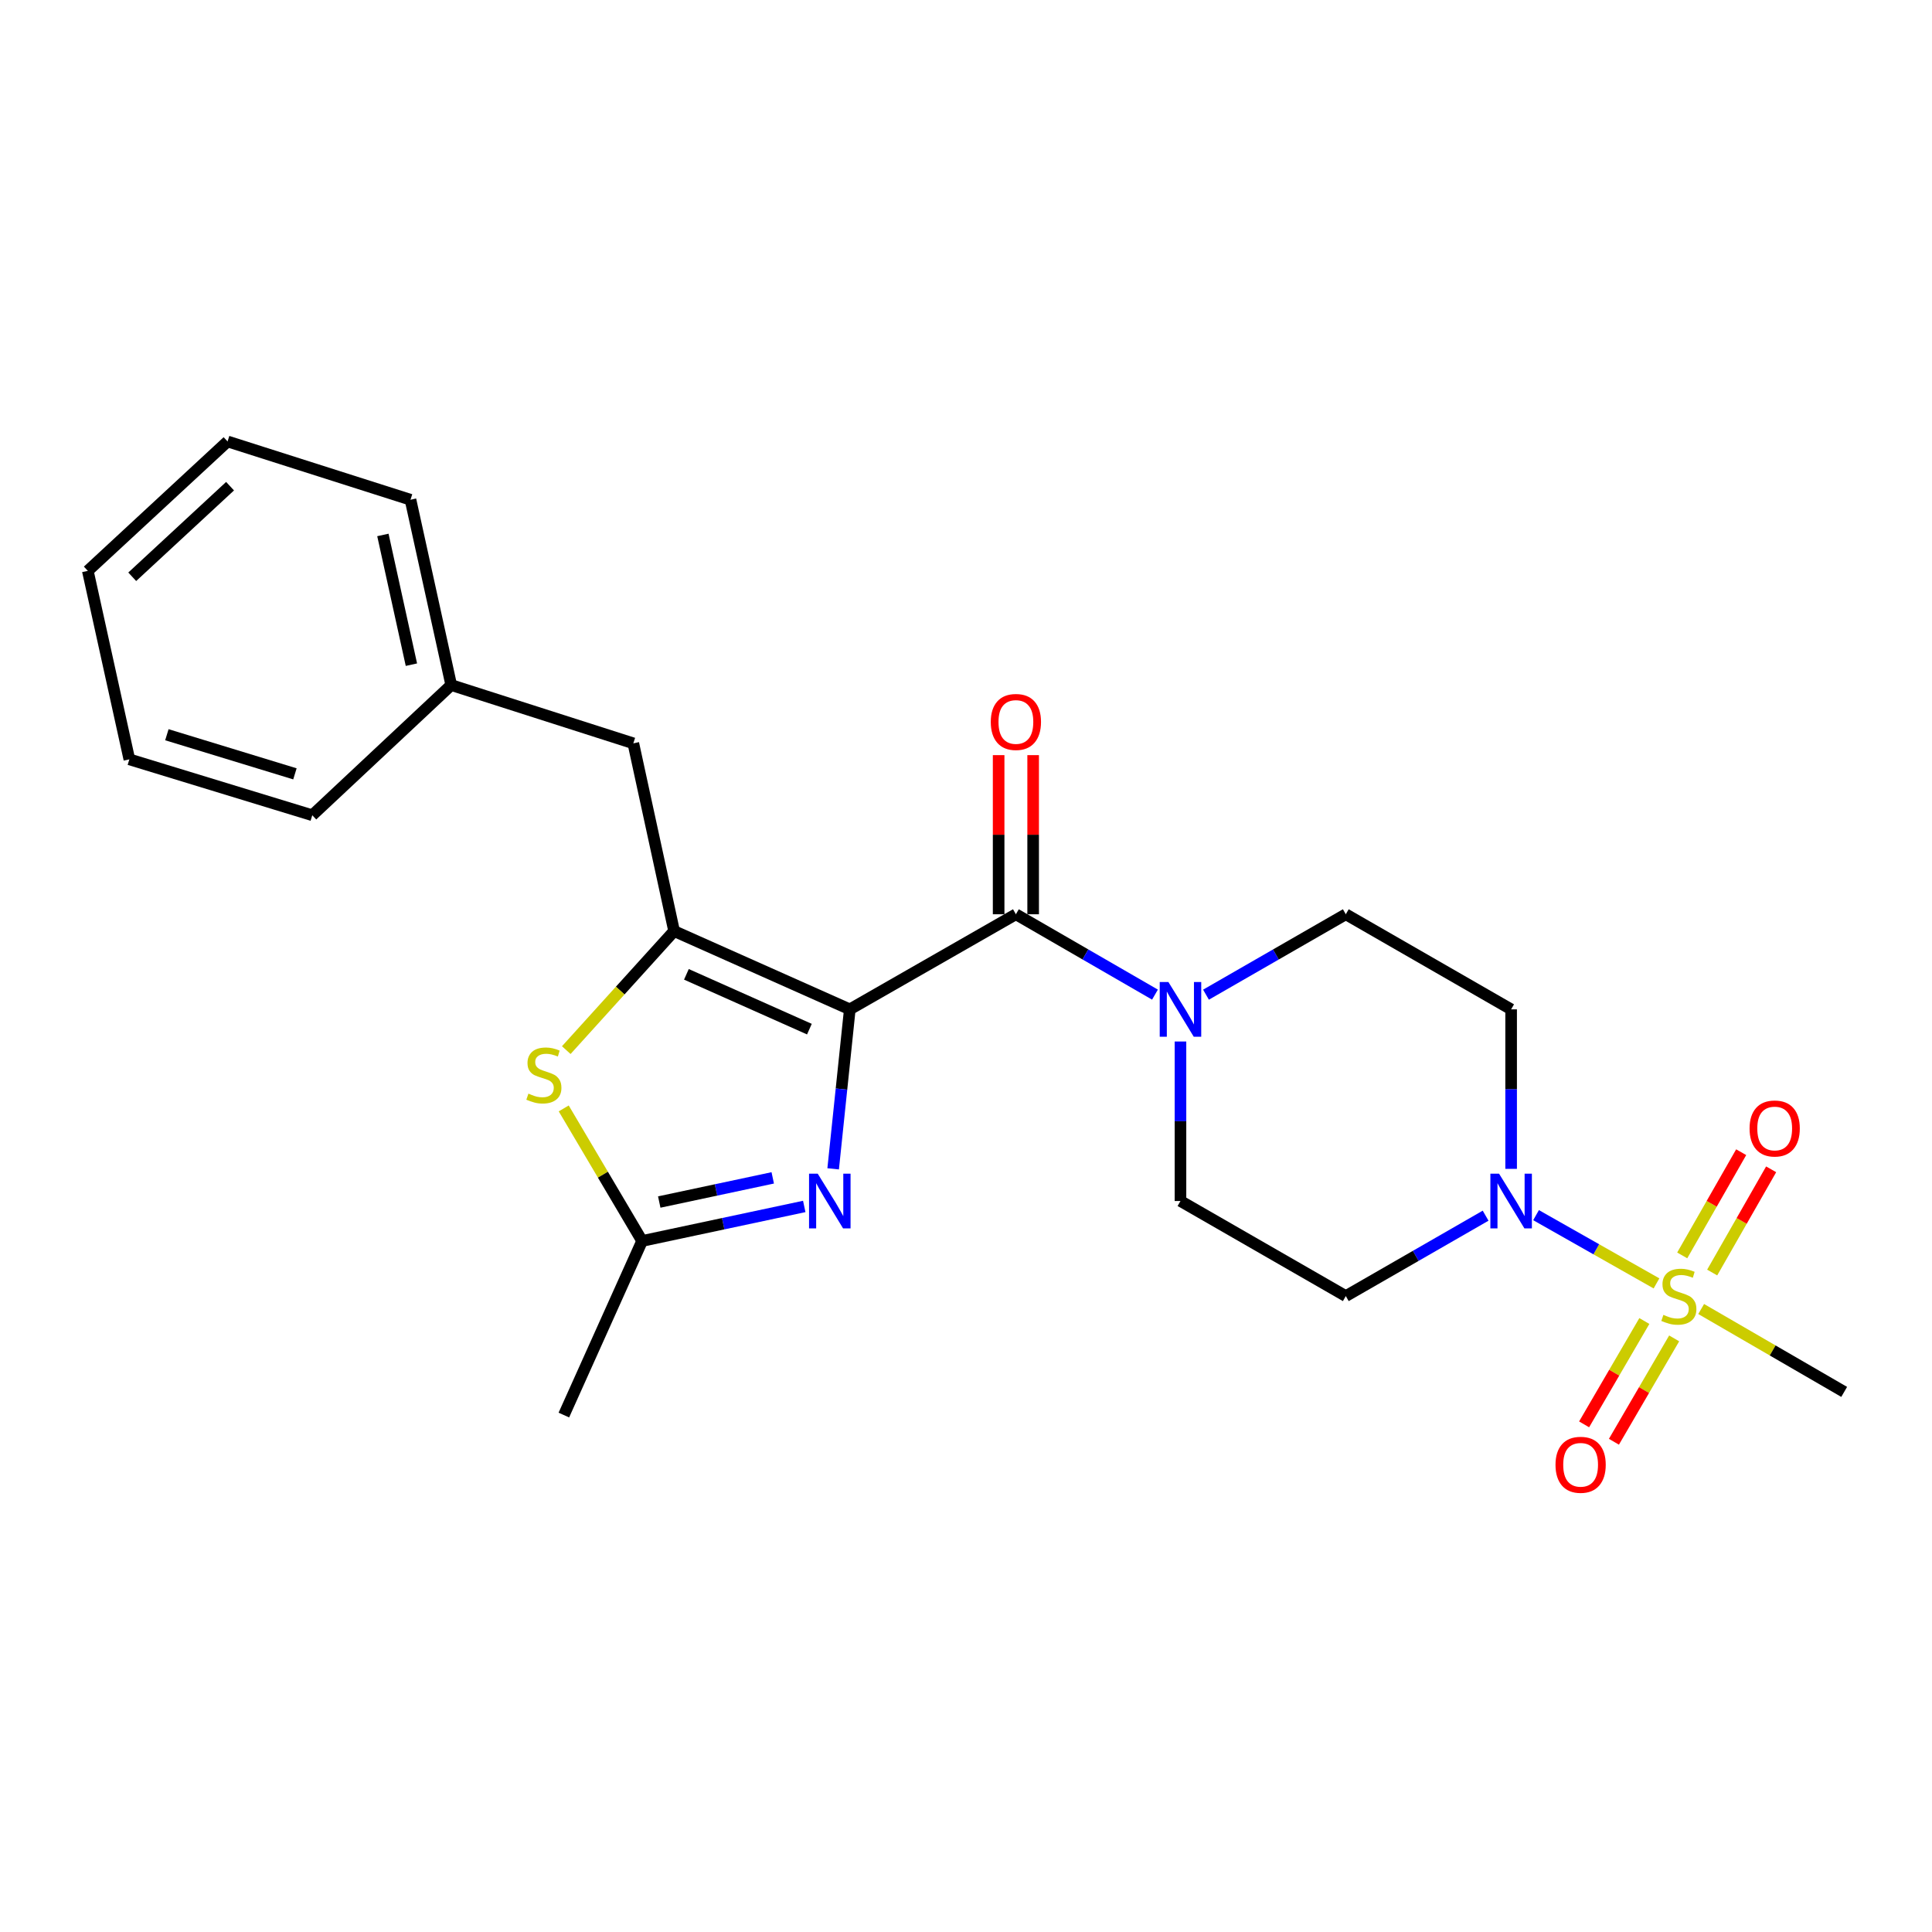 <?xml version='1.0' encoding='iso-8859-1'?>
<svg version='1.1' baseProfile='full'
              xmlns='http://www.w3.org/2000/svg'
                      xmlns:rdkit='http://www.rdkit.org/xml'
                      xmlns:xlink='http://www.w3.org/1999/xlink'
                  xml:space='preserve'
width='1000px' height='1000px' viewBox='0 0 1000 1000'>
<!-- END OF HEADER -->
<rect style='opacity:1.0;fill:#FFFFFF;stroke:none' width='1000' height='1000' x='0' y='0'> </rect>
<path class='bond-1' d='M 439.854,522.441 L 348.912,481.917' style='fill:none;fill-rule:evenodd;stroke:#000000;stroke-width:6px;stroke-linecap:butt;stroke-linejoin:miter;stroke-opacity:1' />
<path class='bond-1' d='M 418.942,532.68 L 355.282,504.314' style='fill:none;fill-rule:evenodd;stroke:#000000;stroke-width:6px;stroke-linecap:butt;stroke-linejoin:miter;stroke-opacity:1' />
<path class='bond-2' d='M 439.854,522.441 L 435.547,563.714' style='fill:none;fill-rule:evenodd;stroke:#000000;stroke-width:6px;stroke-linecap:butt;stroke-linejoin:miter;stroke-opacity:1' />
<path class='bond-2' d='M 435.547,563.714 L 431.241,604.988' style='fill:none;fill-rule:evenodd;stroke:#0000FF;stroke-width:6px;stroke-linecap:butt;stroke-linejoin:miter;stroke-opacity:1' />
<path class='bond-3' d='M 439.854,522.441 L 525.825,473.223' style='fill:none;fill-rule:evenodd;stroke:#000000;stroke-width:6px;stroke-linecap:butt;stroke-linejoin:miter;stroke-opacity:1' />
<path class='bond-0' d='M 857.397,664.288 L 826.229,646.621' style='fill:none;fill-rule:evenodd;stroke:#CCCC00;stroke-width:6px;stroke-linecap:butt;stroke-linejoin:miter;stroke-opacity:1' />
<path class='bond-0' d='M 826.229,646.621 L 795.06,628.954' style='fill:none;fill-rule:evenodd;stroke:#0000FF;stroke-width:6px;stroke-linecap:butt;stroke-linejoin:miter;stroke-opacity:1' />
<path class='bond-10' d='M 886.223,658.661 L 901.484,631.949' style='fill:none;fill-rule:evenodd;stroke:#CCCC00;stroke-width:6px;stroke-linecap:butt;stroke-linejoin:miter;stroke-opacity:1' />
<path class='bond-10' d='M 901.484,631.949 L 916.745,605.238' style='fill:none;fill-rule:evenodd;stroke:#FF0000;stroke-width:6px;stroke-linecap:butt;stroke-linejoin:miter;stroke-opacity:1' />
<path class='bond-10' d='M 870.712,649.798 L 885.973,623.087' style='fill:none;fill-rule:evenodd;stroke:#CCCC00;stroke-width:6px;stroke-linecap:butt;stroke-linejoin:miter;stroke-opacity:1' />
<path class='bond-10' d='M 885.973,623.087 L 901.234,596.375' style='fill:none;fill-rule:evenodd;stroke:#FF0000;stroke-width:6px;stroke-linecap:butt;stroke-linejoin:miter;stroke-opacity:1' />
<path class='bond-11' d='M 851.111,683.756 L 835.522,710.504' style='fill:none;fill-rule:evenodd;stroke:#CCCC00;stroke-width:6px;stroke-linecap:butt;stroke-linejoin:miter;stroke-opacity:1' />
<path class='bond-11' d='M 835.522,710.504 L 819.933,737.251' style='fill:none;fill-rule:evenodd;stroke:#FF0000;stroke-width:6px;stroke-linecap:butt;stroke-linejoin:miter;stroke-opacity:1' />
<path class='bond-11' d='M 866.546,692.752 L 850.957,719.499' style='fill:none;fill-rule:evenodd;stroke:#CCCC00;stroke-width:6px;stroke-linecap:butt;stroke-linejoin:miter;stroke-opacity:1' />
<path class='bond-11' d='M 850.957,719.499 L 835.367,746.247' style='fill:none;fill-rule:evenodd;stroke:#FF0000;stroke-width:6px;stroke-linecap:butt;stroke-linejoin:miter;stroke-opacity:1' />
<path class='bond-16' d='M 880.525,677.545 L 917.535,698.995' style='fill:none;fill-rule:evenodd;stroke:#CCCC00;stroke-width:6px;stroke-linecap:butt;stroke-linejoin:miter;stroke-opacity:1' />
<path class='bond-16' d='M 917.535,698.995 L 954.545,720.445' style='fill:none;fill-rule:evenodd;stroke:#000000;stroke-width:6px;stroke-linecap:butt;stroke-linejoin:miter;stroke-opacity:1' />
<path class='bond-5' d='M 348.912,481.917 L 321.006,512.727' style='fill:none;fill-rule:evenodd;stroke:#000000;stroke-width:6px;stroke-linecap:butt;stroke-linejoin:miter;stroke-opacity:1' />
<path class='bond-5' d='M 321.006,512.727 L 293.101,543.538' style='fill:none;fill-rule:evenodd;stroke:#CCCC00;stroke-width:6px;stroke-linecap:butt;stroke-linejoin:miter;stroke-opacity:1' />
<path class='bond-12' d='M 348.912,481.917 L 327.811,384.751' style='fill:none;fill-rule:evenodd;stroke:#000000;stroke-width:6px;stroke-linecap:butt;stroke-linejoin:miter;stroke-opacity:1' />
<path class='bond-7' d='M 416.28,624.456 L 374.318,633.391' style='fill:none;fill-rule:evenodd;stroke:#0000FF;stroke-width:6px;stroke-linecap:butt;stroke-linejoin:miter;stroke-opacity:1' />
<path class='bond-7' d='M 374.318,633.391 L 332.357,642.325' style='fill:none;fill-rule:evenodd;stroke:#000000;stroke-width:6px;stroke-linecap:butt;stroke-linejoin:miter;stroke-opacity:1' />
<path class='bond-7' d='M 399.971,609.663 L 370.598,615.917' style='fill:none;fill-rule:evenodd;stroke:#0000FF;stroke-width:6px;stroke-linecap:butt;stroke-linejoin:miter;stroke-opacity:1' />
<path class='bond-7' d='M 370.598,615.917 L 341.225,622.171' style='fill:none;fill-rule:evenodd;stroke:#000000;stroke-width:6px;stroke-linecap:butt;stroke-linejoin:miter;stroke-opacity:1' />
<path class='bond-6' d='M 525.825,473.223 L 561.818,494.018' style='fill:none;fill-rule:evenodd;stroke:#000000;stroke-width:6px;stroke-linecap:butt;stroke-linejoin:miter;stroke-opacity:1' />
<path class='bond-6' d='M 561.818,494.018 L 597.812,514.814' style='fill:none;fill-rule:evenodd;stroke:#0000FF;stroke-width:6px;stroke-linecap:butt;stroke-linejoin:miter;stroke-opacity:1' />
<path class='bond-15' d='M 534.757,473.223 L 534.757,432.039' style='fill:none;fill-rule:evenodd;stroke:#000000;stroke-width:6px;stroke-linecap:butt;stroke-linejoin:miter;stroke-opacity:1' />
<path class='bond-15' d='M 534.757,432.039 L 534.757,390.856' style='fill:none;fill-rule:evenodd;stroke:#FF0000;stroke-width:6px;stroke-linecap:butt;stroke-linejoin:miter;stroke-opacity:1' />
<path class='bond-15' d='M 516.892,473.223 L 516.892,432.039' style='fill:none;fill-rule:evenodd;stroke:#000000;stroke-width:6px;stroke-linecap:butt;stroke-linejoin:miter;stroke-opacity:1' />
<path class='bond-15' d='M 516.892,432.039 L 516.892,390.856' style='fill:none;fill-rule:evenodd;stroke:#FF0000;stroke-width:6px;stroke-linecap:butt;stroke-linejoin:miter;stroke-opacity:1' />
<path class='bond-4' d='M 782.158,605.001 L 782.158,563.721' style='fill:none;fill-rule:evenodd;stroke:#0000FF;stroke-width:6px;stroke-linecap:butt;stroke-linejoin:miter;stroke-opacity:1' />
<path class='bond-4' d='M 782.158,563.721 L 782.158,522.441' style='fill:none;fill-rule:evenodd;stroke:#000000;stroke-width:6px;stroke-linecap:butt;stroke-linejoin:miter;stroke-opacity:1' />
<path class='bond-25' d='M 768.95,629.236 L 732.767,650.043' style='fill:none;fill-rule:evenodd;stroke:#0000FF;stroke-width:6px;stroke-linecap:butt;stroke-linejoin:miter;stroke-opacity:1' />
<path class='bond-25' d='M 732.767,650.043 L 696.585,670.849' style='fill:none;fill-rule:evenodd;stroke:#000000;stroke-width:6px;stroke-linecap:butt;stroke-linejoin:miter;stroke-opacity:1' />
<path class='bond-24' d='M 291.786,573.712 L 312.071,608.018' style='fill:none;fill-rule:evenodd;stroke:#CCCC00;stroke-width:6px;stroke-linecap:butt;stroke-linejoin:miter;stroke-opacity:1' />
<path class='bond-24' d='M 312.071,608.018 L 332.357,642.325' style='fill:none;fill-rule:evenodd;stroke:#000000;stroke-width:6px;stroke-linecap:butt;stroke-linejoin:miter;stroke-opacity:1' />
<path class='bond-13' d='M 611.011,539.081 L 611.011,580.361' style='fill:none;fill-rule:evenodd;stroke:#0000FF;stroke-width:6px;stroke-linecap:butt;stroke-linejoin:miter;stroke-opacity:1' />
<path class='bond-13' d='M 611.011,580.361 L 611.011,621.641' style='fill:none;fill-rule:evenodd;stroke:#000000;stroke-width:6px;stroke-linecap:butt;stroke-linejoin:miter;stroke-opacity:1' />
<path class='bond-14' d='M 624.219,514.844 L 660.402,494.033' style='fill:none;fill-rule:evenodd;stroke:#0000FF;stroke-width:6px;stroke-linecap:butt;stroke-linejoin:miter;stroke-opacity:1' />
<path class='bond-14' d='M 660.402,494.033 L 696.585,473.223' style='fill:none;fill-rule:evenodd;stroke:#000000;stroke-width:6px;stroke-linecap:butt;stroke-linejoin:miter;stroke-opacity:1' />
<path class='bond-18' d='M 332.357,642.325 L 291.853,732.434' style='fill:none;fill-rule:evenodd;stroke:#000000;stroke-width:6px;stroke-linecap:butt;stroke-linejoin:miter;stroke-opacity:1' />
<path class='bond-8' d='M 696.585,670.849 L 611.011,621.641' style='fill:none;fill-rule:evenodd;stroke:#000000;stroke-width:6px;stroke-linecap:butt;stroke-linejoin:miter;stroke-opacity:1' />
<path class='bond-9' d='M 782.158,522.441 L 696.585,473.223' style='fill:none;fill-rule:evenodd;stroke:#000000;stroke-width:6px;stroke-linecap:butt;stroke-linejoin:miter;stroke-opacity:1' />
<path class='bond-17' d='M 327.811,384.751 L 233.553,354.589' style='fill:none;fill-rule:evenodd;stroke:#000000;stroke-width:6px;stroke-linecap:butt;stroke-linejoin:miter;stroke-opacity:1' />
<path class='bond-19' d='M 233.553,354.589 L 212.473,258.664' style='fill:none;fill-rule:evenodd;stroke:#000000;stroke-width:6px;stroke-linecap:butt;stroke-linejoin:miter;stroke-opacity:1' />
<path class='bond-19' d='M 212.943,344.035 L 198.186,276.887' style='fill:none;fill-rule:evenodd;stroke:#000000;stroke-width:6px;stroke-linecap:butt;stroke-linejoin:miter;stroke-opacity:1' />
<path class='bond-20' d='M 233.553,354.589 L 161.637,421.97' style='fill:none;fill-rule:evenodd;stroke:#000000;stroke-width:6px;stroke-linecap:butt;stroke-linejoin:miter;stroke-opacity:1' />
<path class='bond-22' d='M 212.473,258.664 L 117.788,228.492' style='fill:none;fill-rule:evenodd;stroke:#000000;stroke-width:6px;stroke-linecap:butt;stroke-linejoin:miter;stroke-opacity:1' />
<path class='bond-21' d='M 161.637,421.97 L 66.952,393.038' style='fill:none;fill-rule:evenodd;stroke:#000000;stroke-width:6px;stroke-linecap:butt;stroke-linejoin:miter;stroke-opacity:1' />
<path class='bond-21' d='M 152.654,400.545 L 86.375,380.293' style='fill:none;fill-rule:evenodd;stroke:#000000;stroke-width:6px;stroke-linecap:butt;stroke-linejoin:miter;stroke-opacity:1' />
<path class='bond-23' d='M 66.952,393.038 L 45.455,295.476' style='fill:none;fill-rule:evenodd;stroke:#000000;stroke-width:6px;stroke-linecap:butt;stroke-linejoin:miter;stroke-opacity:1' />
<path class='bond-26' d='M 117.788,228.492 L 45.455,295.476' style='fill:none;fill-rule:evenodd;stroke:#000000;stroke-width:6px;stroke-linecap:butt;stroke-linejoin:miter;stroke-opacity:1' />
<path class='bond-26' d='M 119.076,251.647 L 68.443,298.536' style='fill:none;fill-rule:evenodd;stroke:#000000;stroke-width:6px;stroke-linecap:butt;stroke-linejoin:miter;stroke-opacity:1' />
<path  class='atom-1' d='M 860.972 680.569
Q 861.292 680.689, 862.612 681.249
Q 863.932 681.809, 865.372 682.169
Q 866.852 682.489, 868.292 682.489
Q 870.972 682.489, 872.532 681.209
Q 874.092 679.889, 874.092 677.609
Q 874.092 676.049, 873.292 675.089
Q 872.532 674.129, 871.332 673.609
Q 870.132 673.089, 868.132 672.489
Q 865.612 671.729, 864.092 671.009
Q 862.612 670.289, 861.532 668.769
Q 860.492 667.249, 860.492 664.689
Q 860.492 661.129, 862.892 658.929
Q 865.332 656.729, 870.132 656.729
Q 873.412 656.729, 877.132 658.289
L 876.212 661.369
Q 872.812 659.969, 870.252 659.969
Q 867.492 659.969, 865.972 661.129
Q 864.452 662.249, 864.492 664.209
Q 864.492 665.729, 865.252 666.649
Q 866.052 667.569, 867.172 668.089
Q 868.332 668.609, 870.252 669.209
Q 872.812 670.009, 874.332 670.809
Q 875.852 671.609, 876.932 673.249
Q 878.052 674.849, 878.052 677.609
Q 878.052 681.529, 875.412 683.649
Q 872.812 685.729, 868.452 685.729
Q 865.932 685.729, 864.012 685.169
Q 862.132 684.649, 859.892 683.729
L 860.972 680.569
' fill='#CCCC00'/>
<path  class='atom-3' d='M 423.243 607.481
L 432.523 622.481
Q 433.443 623.961, 434.923 626.641
Q 436.403 629.321, 436.483 629.481
L 436.483 607.481
L 440.243 607.481
L 440.243 635.801
L 436.363 635.801
L 426.403 619.401
Q 425.243 617.481, 424.003 615.281
Q 422.803 613.081, 422.443 612.401
L 422.443 635.801
L 418.763 635.801
L 418.763 607.481
L 423.243 607.481
' fill='#0000FF'/>
<path  class='atom-5' d='M 775.898 607.481
L 785.178 622.481
Q 786.098 623.961, 787.578 626.641
Q 789.058 629.321, 789.138 629.481
L 789.138 607.481
L 792.898 607.481
L 792.898 635.801
L 789.018 635.801
L 779.058 619.401
Q 777.898 617.481, 776.658 615.281
Q 775.458 613.081, 775.098 612.401
L 775.098 635.801
L 771.418 635.801
L 771.418 607.481
L 775.898 607.481
' fill='#0000FF'/>
<path  class='atom-6' d='M 273.511 566.055
Q 273.831 566.175, 275.151 566.735
Q 276.471 567.295, 277.911 567.655
Q 279.391 567.975, 280.831 567.975
Q 283.511 567.975, 285.071 566.695
Q 286.631 565.375, 286.631 563.095
Q 286.631 561.535, 285.831 560.575
Q 285.071 559.615, 283.871 559.095
Q 282.671 558.575, 280.671 557.975
Q 278.151 557.215, 276.631 556.495
Q 275.151 555.775, 274.071 554.255
Q 273.031 552.735, 273.031 550.175
Q 273.031 546.615, 275.431 544.415
Q 277.871 542.215, 282.671 542.215
Q 285.951 542.215, 289.671 543.775
L 288.751 546.855
Q 285.351 545.455, 282.791 545.455
Q 280.031 545.455, 278.511 546.615
Q 276.991 547.735, 277.031 549.695
Q 277.031 551.215, 277.791 552.135
Q 278.591 553.055, 279.711 553.575
Q 280.871 554.095, 282.791 554.695
Q 285.351 555.495, 286.871 556.295
Q 288.391 557.095, 289.471 558.735
Q 290.591 560.335, 290.591 563.095
Q 290.591 567.015, 287.951 569.135
Q 285.351 571.215, 280.991 571.215
Q 278.471 571.215, 276.551 570.655
Q 274.671 570.135, 272.431 569.215
L 273.511 566.055
' fill='#CCCC00'/>
<path  class='atom-7' d='M 604.751 508.281
L 614.031 523.281
Q 614.951 524.761, 616.431 527.441
Q 617.911 530.121, 617.991 530.281
L 617.991 508.281
L 621.751 508.281
L 621.751 536.601
L 617.871 536.601
L 607.911 520.201
Q 606.751 518.281, 605.511 516.081
Q 604.311 513.881, 603.951 513.201
L 603.951 536.601
L 600.271 536.601
L 600.271 508.281
L 604.751 508.281
' fill='#0000FF'/>
<path  class='atom-11' d='M 905.577 584.105
Q 905.577 577.305, 908.937 573.505
Q 912.297 569.705, 918.577 569.705
Q 924.857 569.705, 928.217 573.505
Q 931.577 577.305, 931.577 584.105
Q 931.577 590.985, 928.177 594.905
Q 924.777 598.785, 918.577 598.785
Q 912.337 598.785, 908.937 594.905
Q 905.577 591.025, 905.577 584.105
M 918.577 595.585
Q 922.897 595.585, 925.217 592.705
Q 927.577 589.785, 927.577 584.105
Q 927.577 578.545, 925.217 575.745
Q 922.897 572.905, 918.577 572.905
Q 914.257 572.905, 911.897 575.705
Q 909.577 578.505, 909.577 584.105
Q 909.577 589.825, 911.897 592.705
Q 914.257 595.585, 918.577 595.585
' fill='#FF0000'/>
<path  class='atom-12' d='M 805.126 758.17
Q 805.126 751.37, 808.486 747.57
Q 811.846 743.77, 818.126 743.77
Q 824.406 743.77, 827.766 747.57
Q 831.126 751.37, 831.126 758.17
Q 831.126 765.05, 827.726 768.97
Q 824.326 772.85, 818.126 772.85
Q 811.886 772.85, 808.486 768.97
Q 805.126 765.09, 805.126 758.17
M 818.126 769.65
Q 822.446 769.65, 824.766 766.77
Q 827.126 763.85, 827.126 758.17
Q 827.126 752.61, 824.766 749.81
Q 822.446 746.97, 818.126 746.97
Q 813.806 746.97, 811.446 749.77
Q 809.126 752.57, 809.126 758.17
Q 809.126 763.89, 811.446 766.77
Q 813.806 769.65, 818.126 769.65
' fill='#FF0000'/>
<path  class='atom-16' d='M 512.825 373.685
Q 512.825 366.885, 516.185 363.085
Q 519.545 359.285, 525.825 359.285
Q 532.105 359.285, 535.465 363.085
Q 538.825 366.885, 538.825 373.685
Q 538.825 380.565, 535.425 384.485
Q 532.025 388.365, 525.825 388.365
Q 519.585 388.365, 516.185 384.485
Q 512.825 380.605, 512.825 373.685
M 525.825 385.165
Q 530.145 385.165, 532.465 382.285
Q 534.825 379.365, 534.825 373.685
Q 534.825 368.125, 532.465 365.325
Q 530.145 362.485, 525.825 362.485
Q 521.505 362.485, 519.145 365.285
Q 516.825 368.085, 516.825 373.685
Q 516.825 379.405, 519.145 382.285
Q 521.505 385.165, 525.825 385.165
' fill='#FF0000'/>
</svg>
